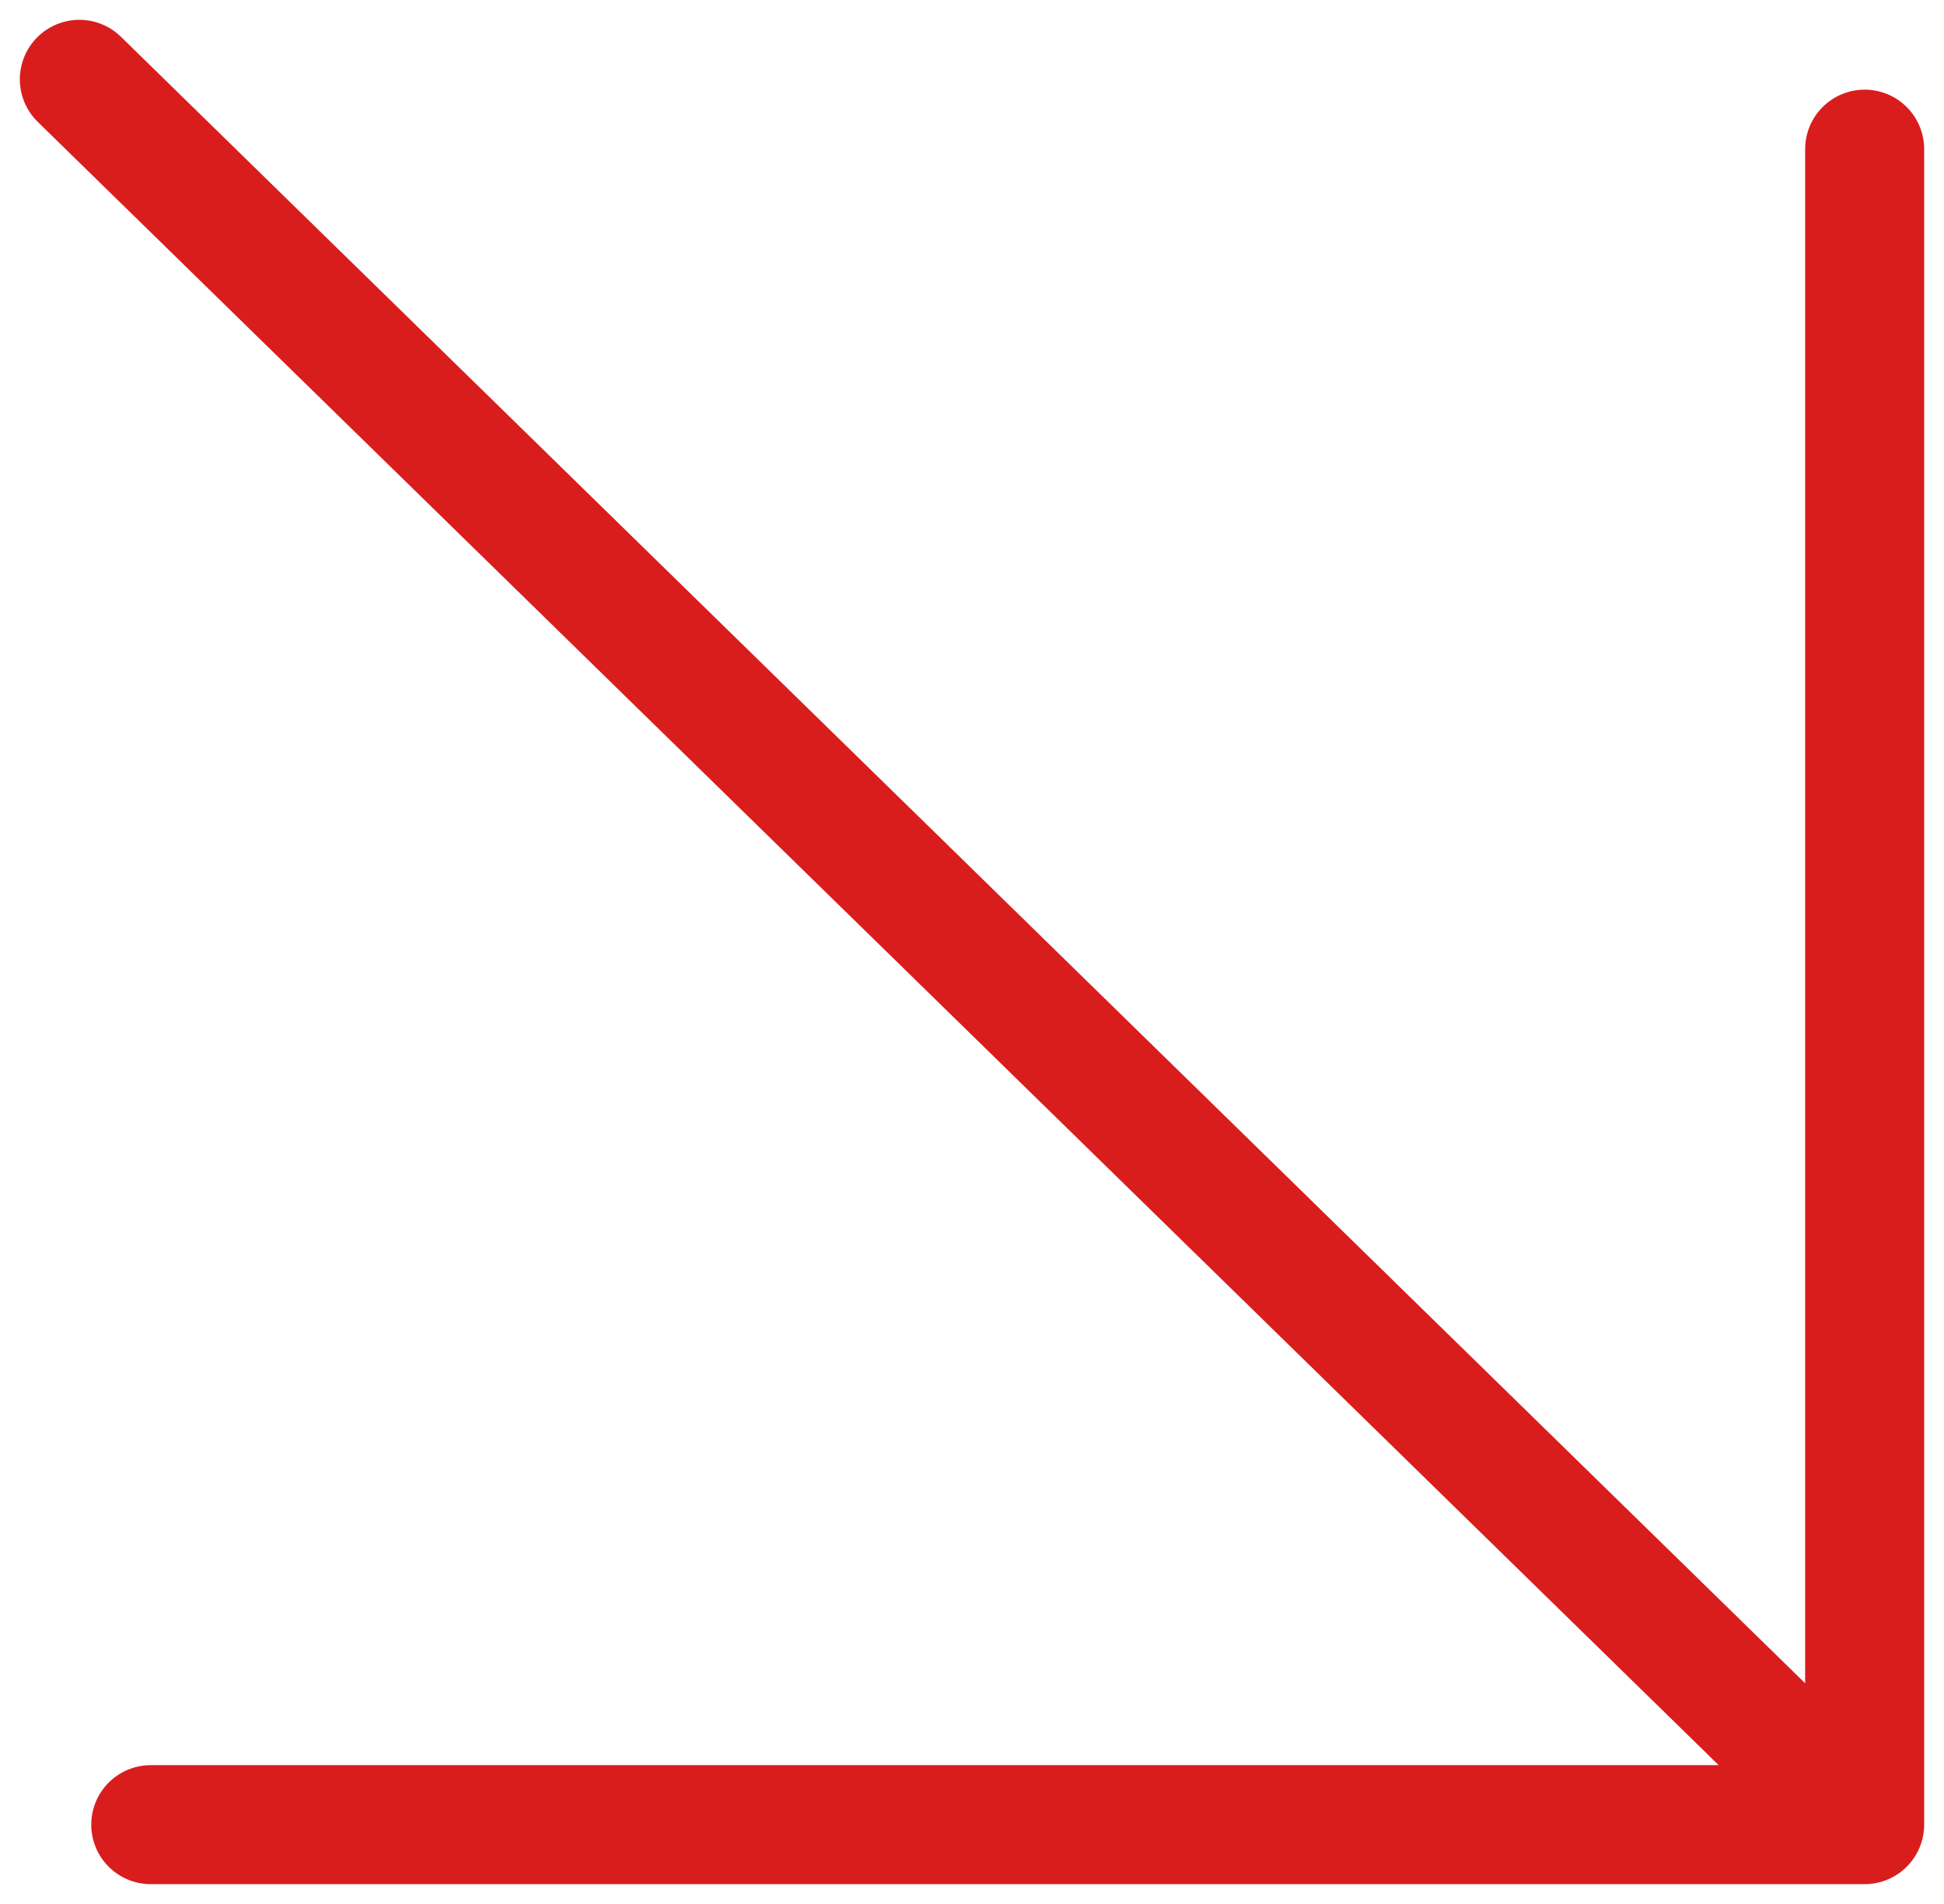 <?xml version="1.0" encoding="UTF-8"?> <svg xmlns="http://www.w3.org/2000/svg" width="49" height="48" viewBox="0 0 49 48" fill="none"> <path d="M2 2L47 46M47 46V3.76M47 46H3.8" stroke="#D91D1D" stroke-width="3" stroke-linecap="round" stroke-linejoin="round"></path> </svg> 